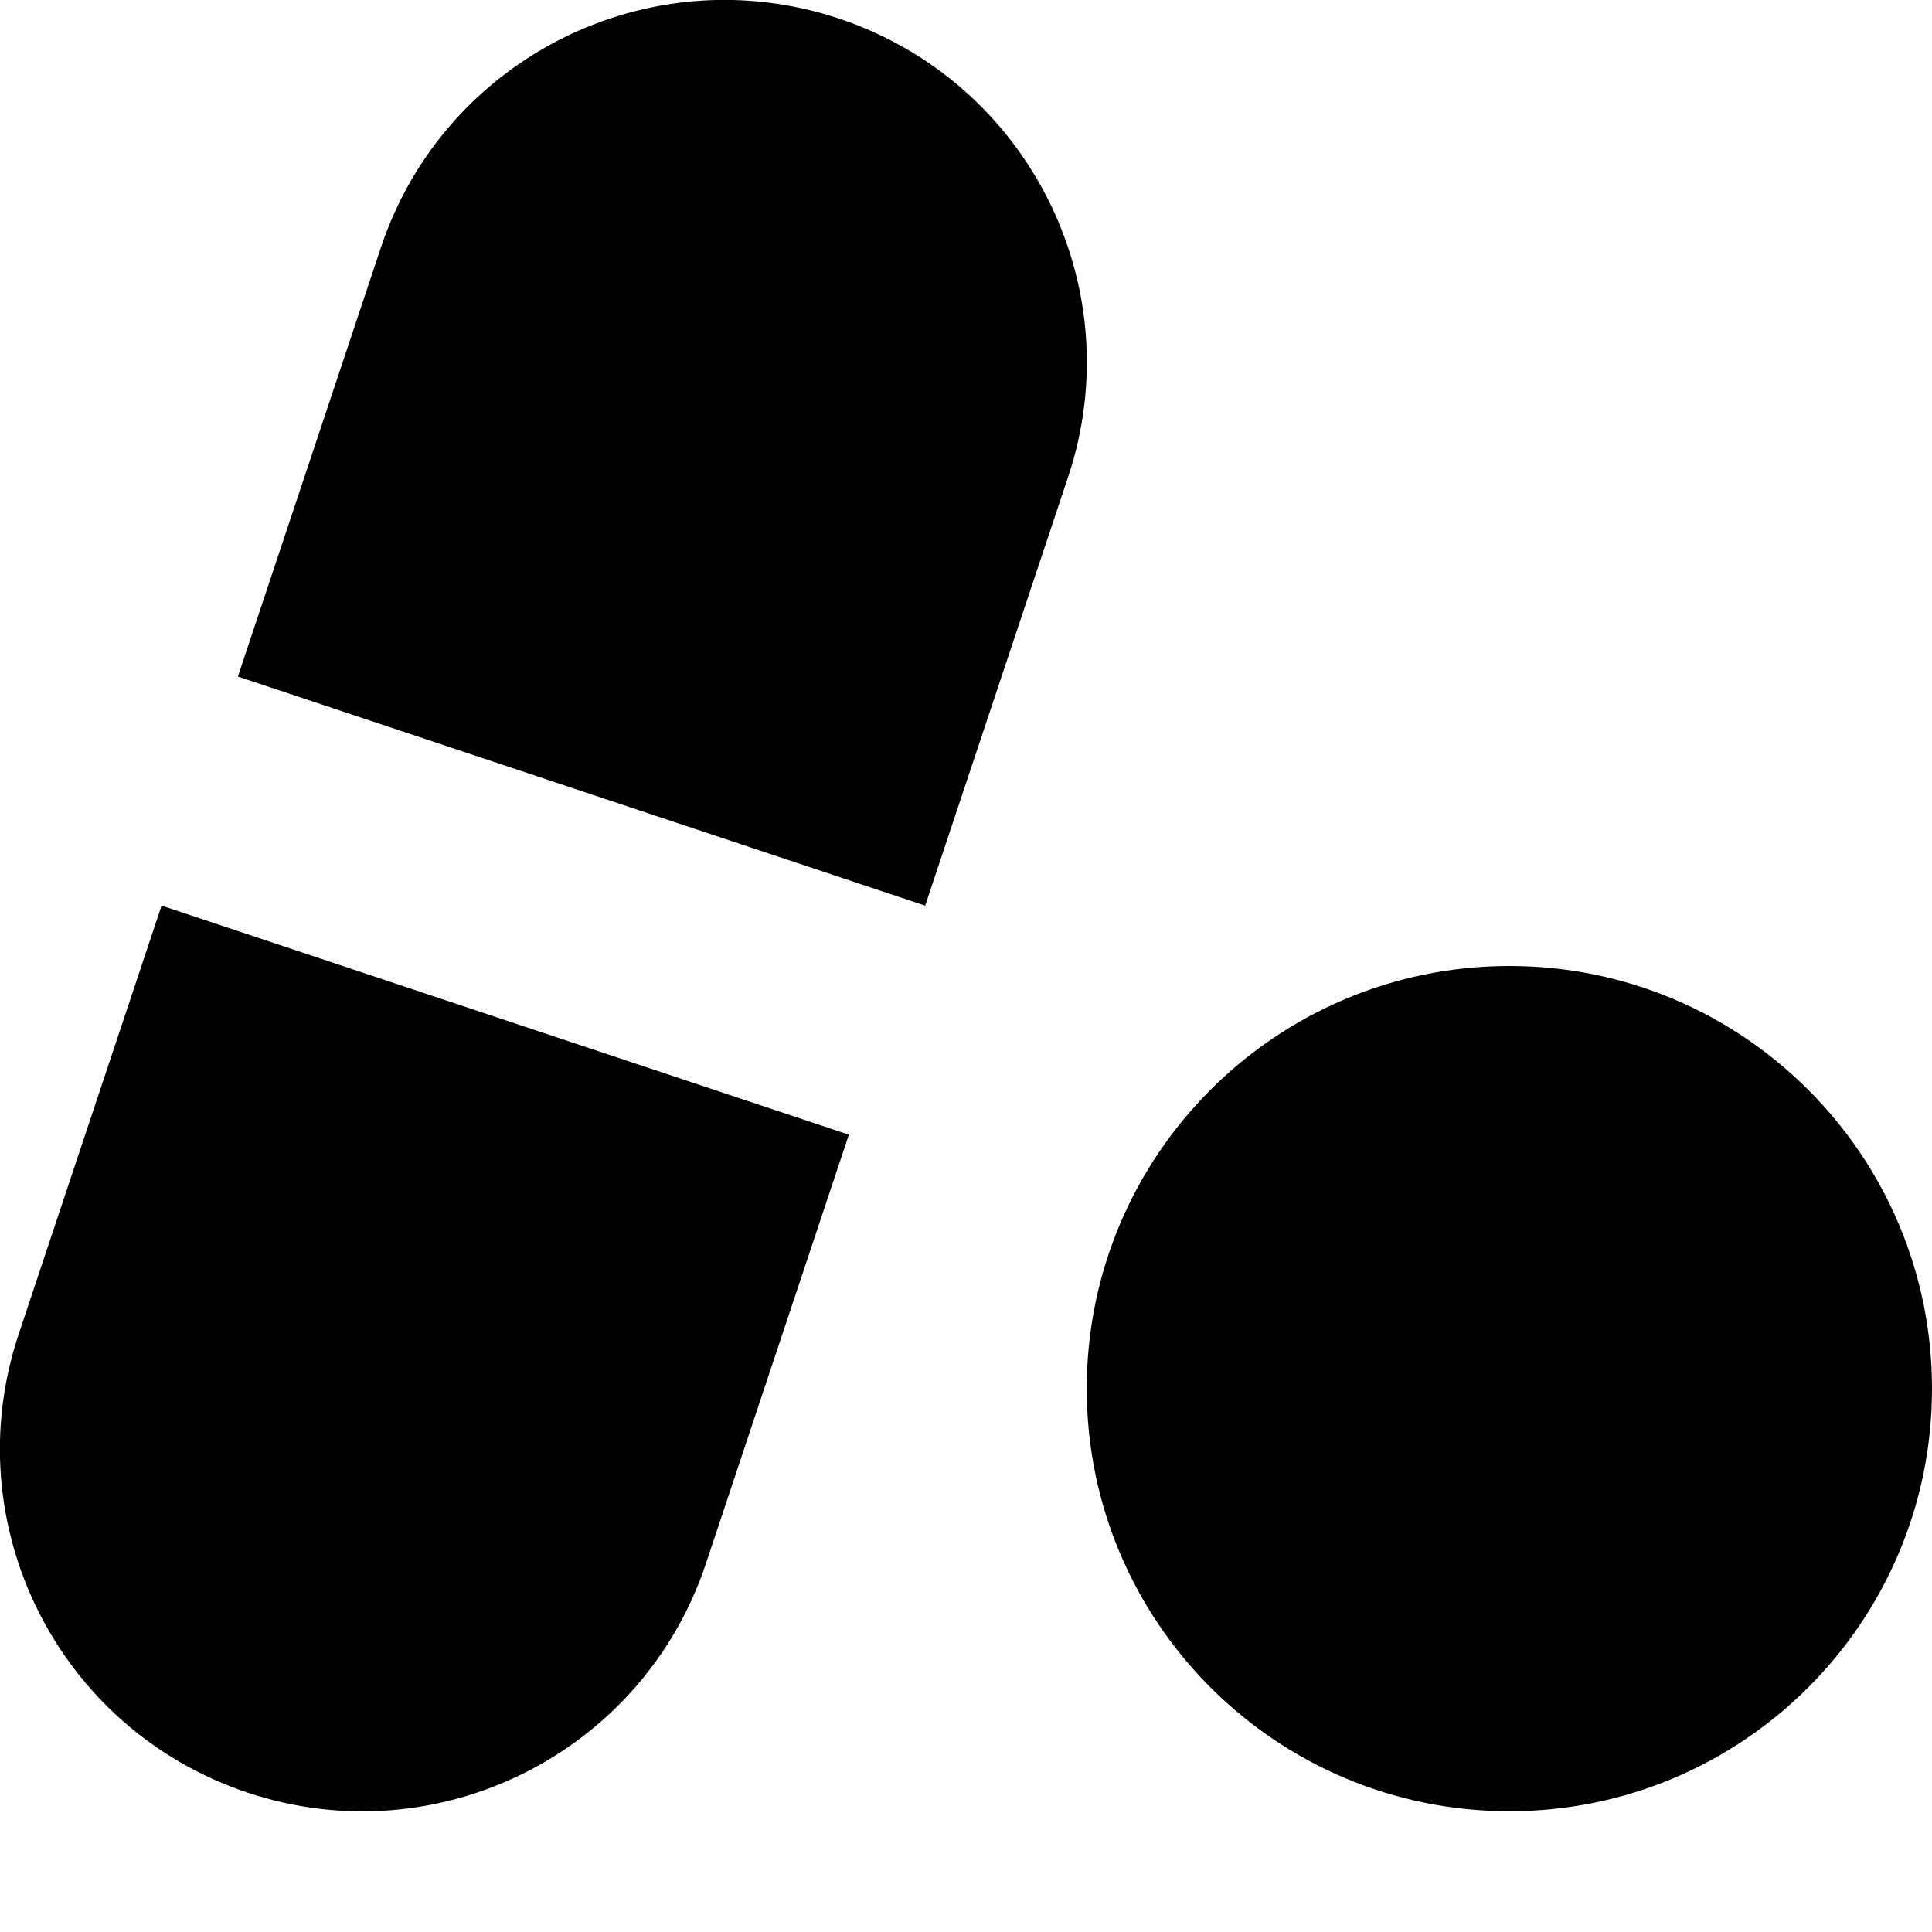 <?xml version="1.0" encoding="utf-8"?>
<svg width="800px" height="800px" viewBox="0 0 16 16" fill="none" xmlns="http://www.w3.org/2000/svg">
<path d="M6.949 0.154C8.52 0.678 9.37 2.377 8.846 3.949L7.662 7.5L1.97 5.603L3.154 2.051C3.678 0.479 5.377 -0.37 6.949 0.154Z" fill="#000000"/>
<path d="M7.03 9.397L5.846 12.949C5.322 14.521 3.623 15.37 2.051 14.846C0.479 14.322 -0.37 12.623 0.154 11.051L1.338 7.5L7.03 9.397Z" fill="#000000"/>
<path d="M12.5 15C14.433 15 16 13.433 16 11.5C16 9.567 14.433 8 12.5 8C10.567 8 9 9.567 9 11.5C9 13.433 10.567 15 12.5 15Z" fill="#000000"/>
</svg>
